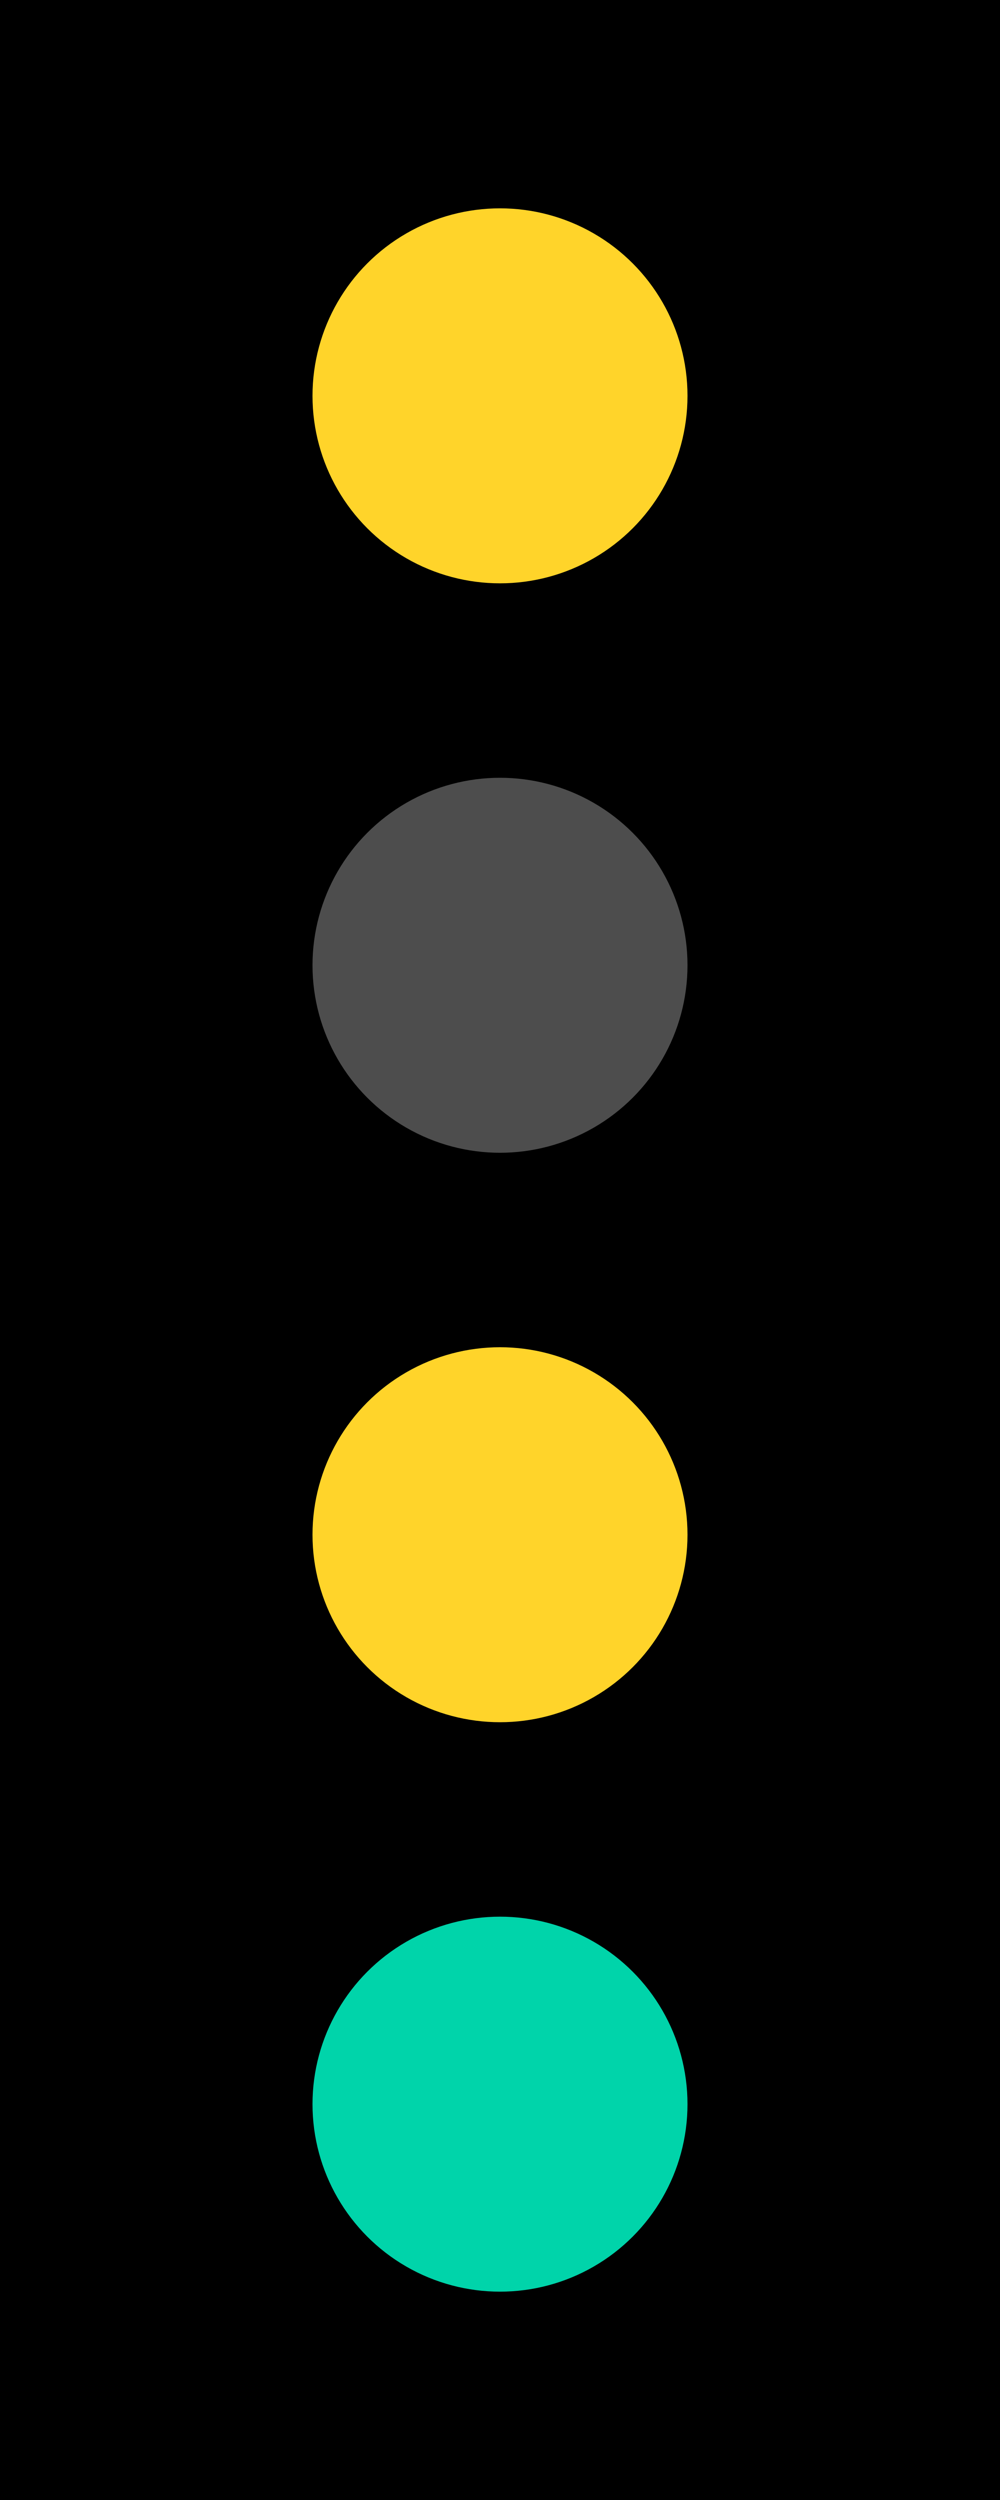 <?xml version="1.0" encoding="UTF-8" standalone="no"?>
<!-- Created with Inkscape (http://www.inkscape.org/) -->

<svg
   width="48"
   height="120"
   viewBox="0 0 48 120"
   version="1.1"
   id="svg1"
   inkscape:version="1.3.2 (091e20e, 2023-11-25, custom)"
   sodipodi:docname="distant_signal_4.svg"
   xmlns:inkscape="http://www.inkscape.org/namespaces/inkscape"
   xmlns:sodipodi="http://sodipodi.sourceforge.net/DTD/sodipodi-0.dtd"
   xmlns="http://www.w3.org/2000/svg"
   xmlns:svg="http://www.w3.org/2000/svg">
  <sodipodi:namedview
     id="namedview1"
     pagecolor="#ffffff"
     bordercolor="#000000"
     borderopacity="0.25"
     inkscape:showpageshadow="2"
     inkscape:pageopacity="0.0"
     inkscape:pagecheckerboard="0"
     inkscape:deskcolor="#d1d1d1"
     inkscape:document-units="px"
     inkscape:zoom="10.71856"
     inkscape:cx="83.173486"
     inkscape:cy="70.578511"
     inkscape:window-width="3840"
     inkscape:window-height="2054"
     inkscape:window-x="-11"
     inkscape:window-y="-11"
     inkscape:window-maximized="1"
     inkscape:current-layer="layer2" />
  <defs
     id="defs1" />
  <g
     inkscape:label="背板"
     inkscape:groupmode="layer"
     id="layer1" />
  <g
     inkscape:groupmode="layer"
     id="layer2"
     inkscape:label="灯器">
    <rect
       style="fill:#000000;stroke:none;stroke-width:2.131;stroke-linecap:round;stroke-linejoin:round"
       id="rect1"
       width="48"
       height="120"
       x="-4.038086e-07"
       y="0" />
    <circle
       style="fill:#ffd42a;stroke:none;stroke-width:2.412;stroke-linecap:round;stroke-linejoin:round"
       id="path1"
       cx="24"
       cy="19"
       r="9" />
    <circle
       style="fill:#4d4d4d;stroke:none;stroke-width:2.412;stroke-linecap:round;stroke-linejoin:round"
       id="path1-1"
       cx="24"
       cy="46.333"
       r="9" />
    <circle
       style="fill:#ffd42a;stroke:none;stroke-width:2.412;stroke-linecap:round;stroke-linejoin:round"
       id="path1-12"
       cx="24"
       cy="73.667"
       r="9" />
    <circle
       style="fill:#00d4aa;stroke:none;stroke-width:2.412;stroke-linecap:round;stroke-linejoin:round"
       id="path1-0"
       cx="24"
       cy="101"
       r="9" />
  </g>
</svg>
